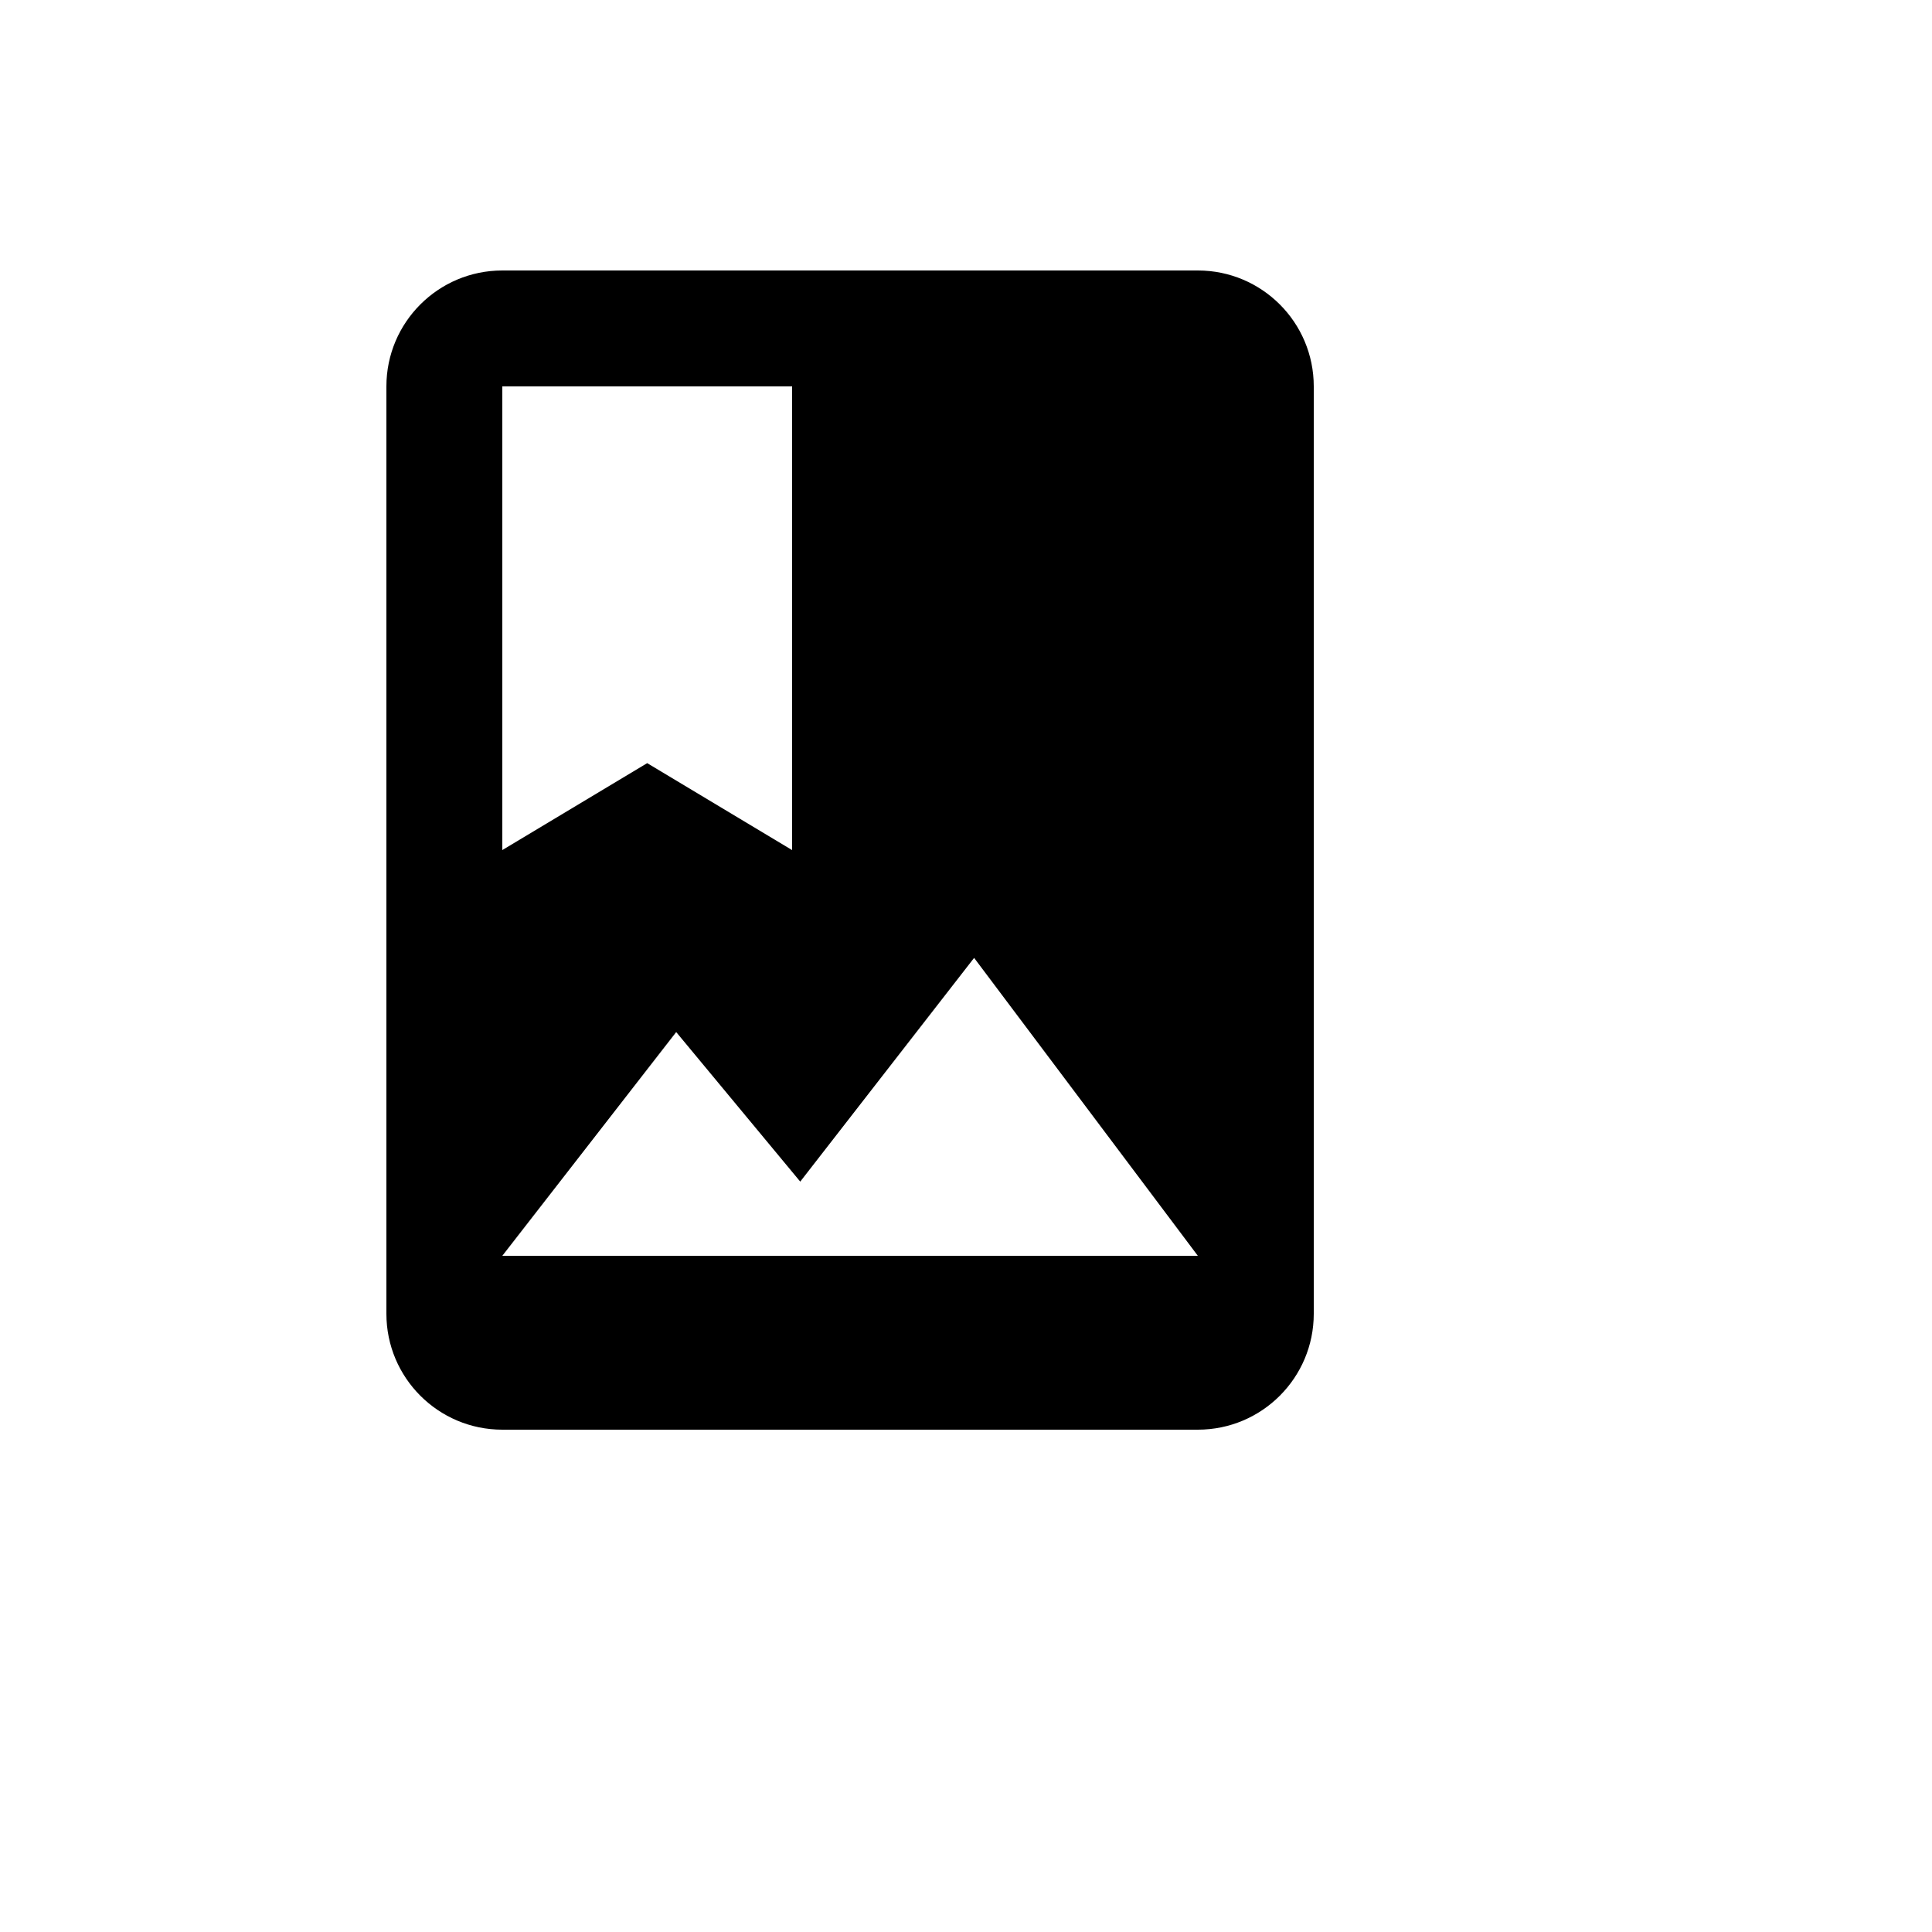 <svg xmlns="http://www.w3.org/2000/svg" version="1.1" xmlns:xlink="http://www.w3.org/1999/xlink" width="100%" height="100%" id="svgWorkerArea" viewBox="-25 -25 625 625" xmlns:idraw="https://idraw.muisca.co" style="background: white;"><defs id="defsdoc"><pattern id="patternBool" x="0" y="0" width="10" height="10" patternUnits="userSpaceOnUse" patternTransform="rotate(35)"><circle cx="5" cy="5" r="4" style="stroke: none;fill: #ff000070;"></circle></pattern></defs><g id="fileImp-184847579" class="cosito"><path id="pathImp-423755692" class="grouped" d="M137.5 381.25C137.5 381.25 193.75 308.875 193.75 308.875 193.75 308.875 233.875 357.25 233.875 357.25 233.875 357.25 290.125 284.875 290.125 284.875 290.125 284.875 362.5 381.25 362.5 381.25 362.5 381.25 137.5 381.25 137.5 381.25M137.5 100C137.5 100 231.25 100 231.25 100 231.25 100 231.25 250 231.25 250 231.25 250 184.375 221.875 184.375 221.875 184.375 221.875 137.5 250 137.5 250M362.5 62.5C362.5 62.5 137.5 62.5 137.5 62.5 116.789 62.5 100 79.289 100 100 100 100 100 400 100 400 100 420.711 116.789 437.5 137.5 437.5 137.5 437.5 362.5 437.5 362.5 437.5 383.211 437.5 400 420.711 400 400 400 400 400 100 400 100 400 79.289 383.211 62.5 362.5 62.5 362.5 62.5 362.5 62.5 362.5 62.5"></path></g></svg>